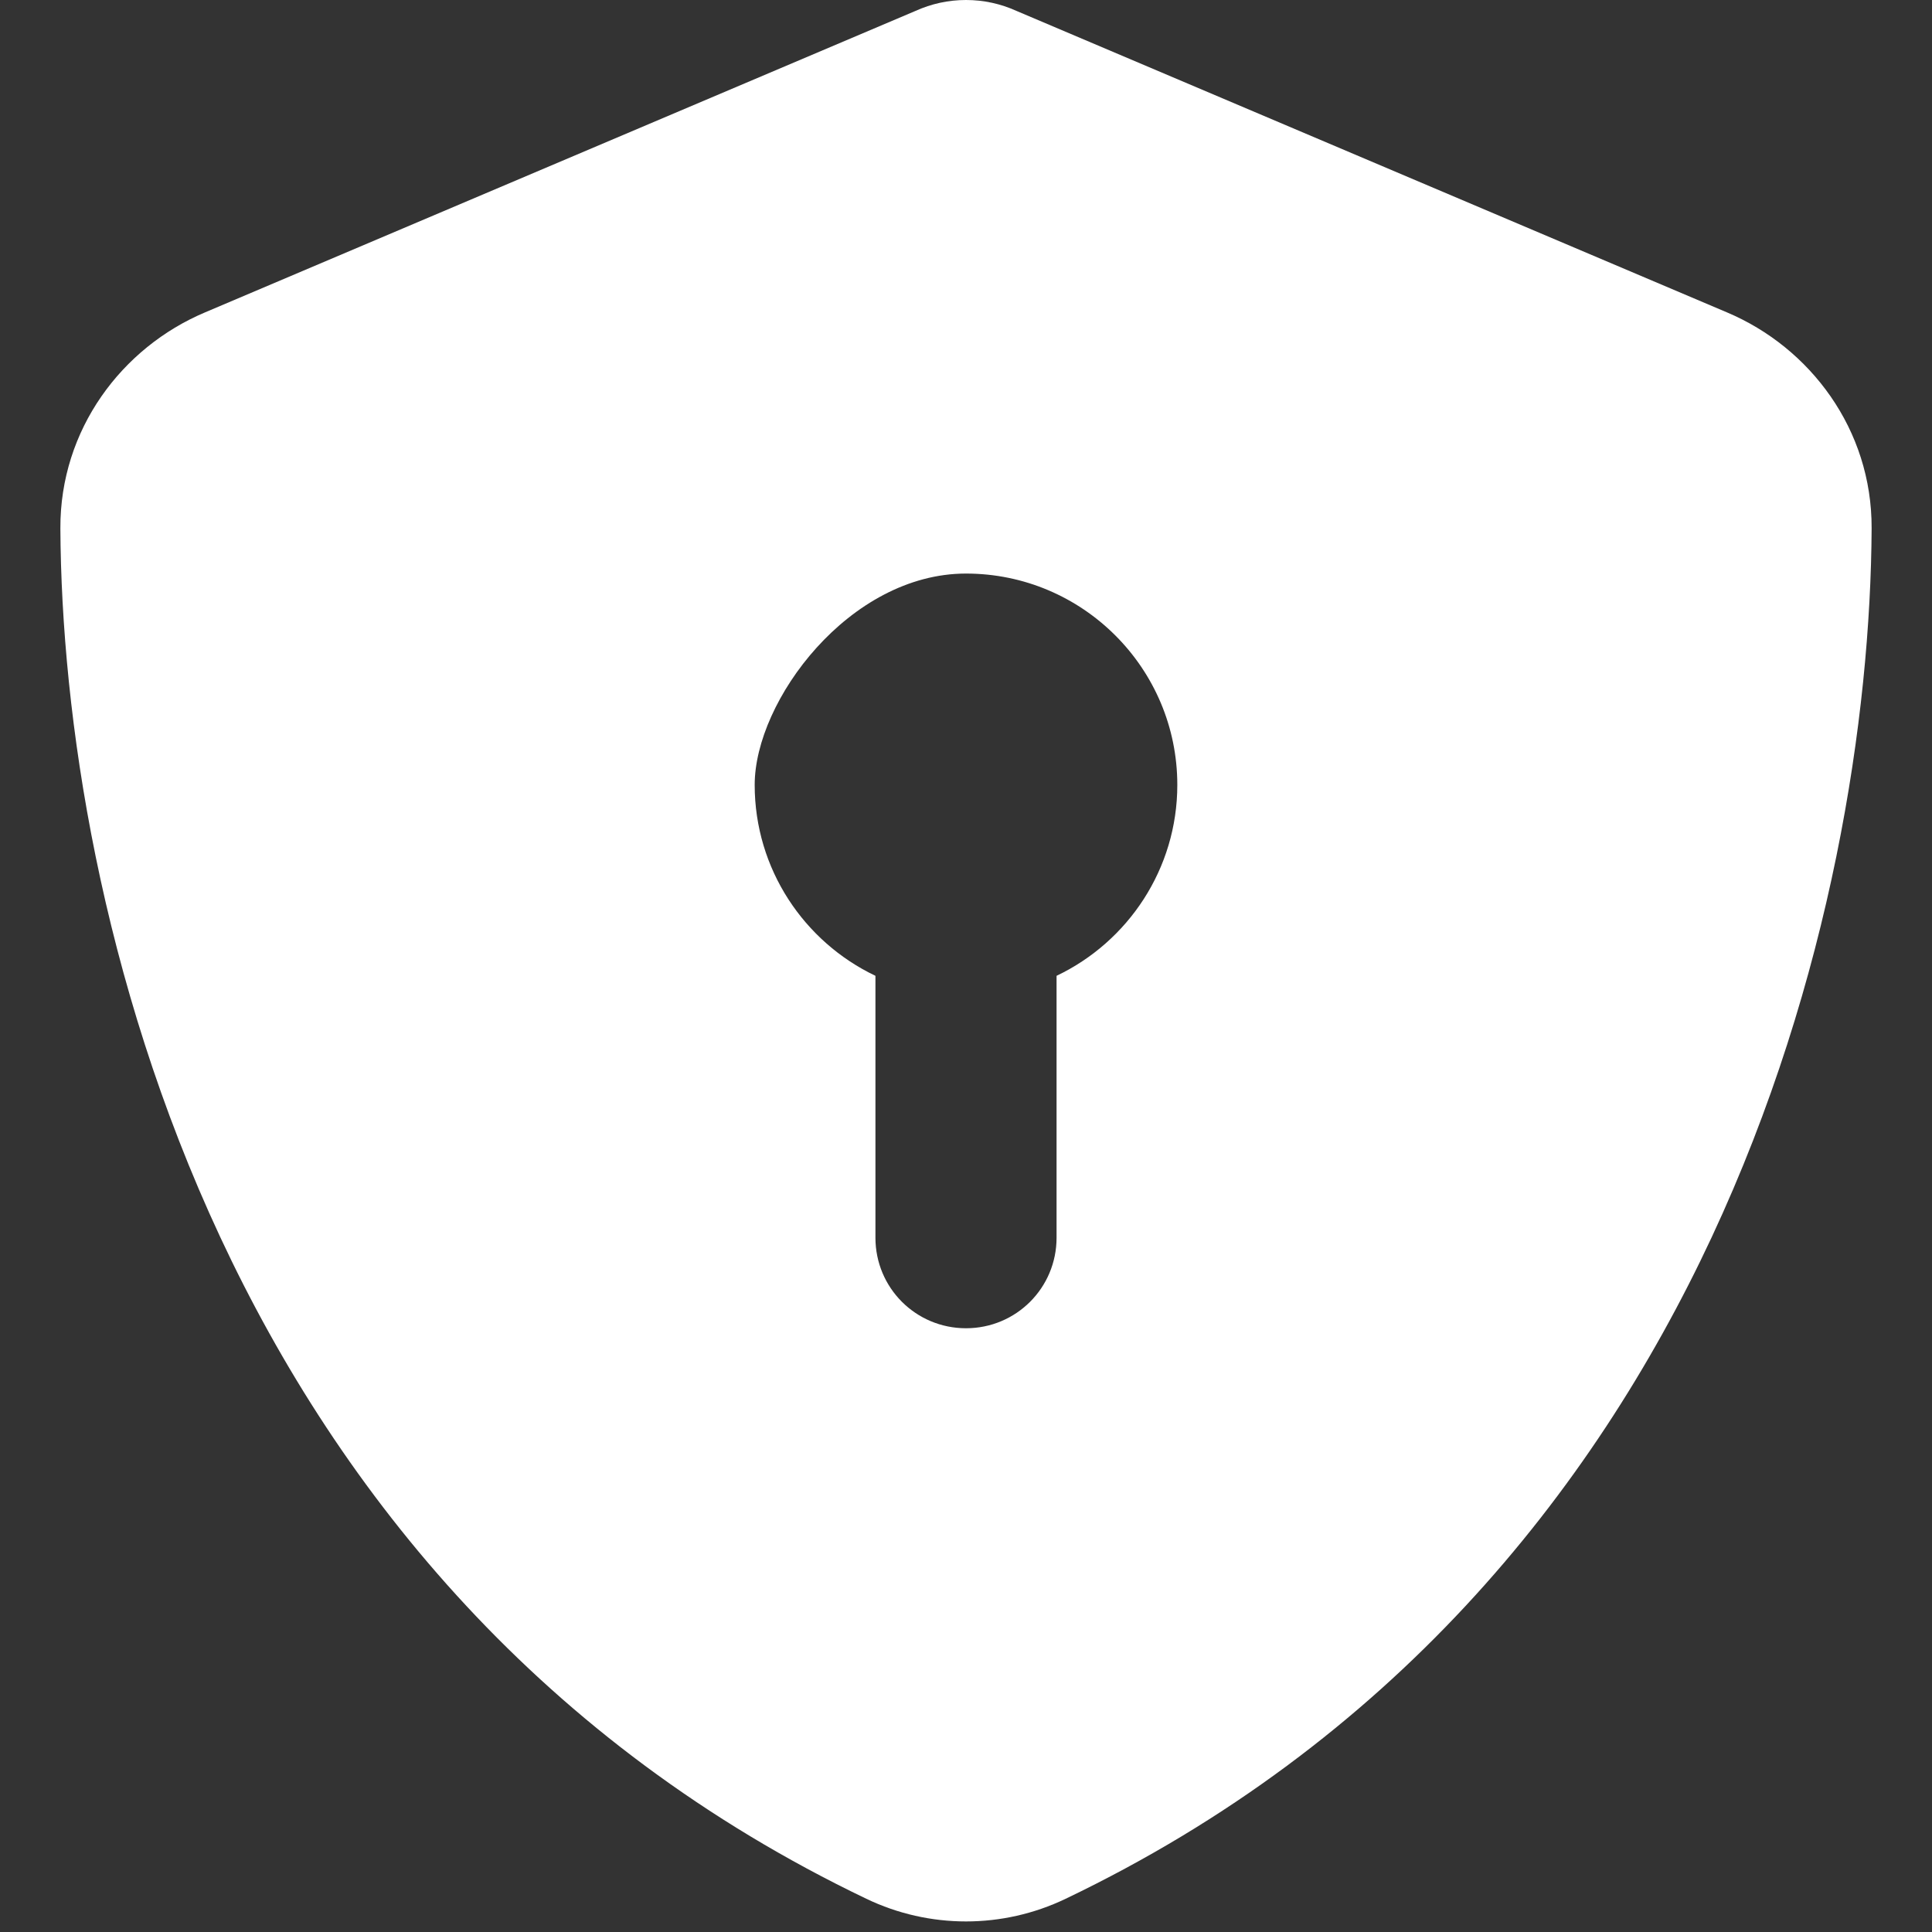 <?xml version="1.0" encoding="UTF-8"?>
<svg xmlns="http://www.w3.org/2000/svg" id="Layer_1" version="1.1" viewBox="0 0 512 512">
  <rect x="0" y="0" width="512" height="512" fill="#333333" stroke="none"/>
  <defs>
    <style>
      .st0 {
        fill: #fff;
      }
    </style>
  </defs>
  <path class="st0" d="M269.4,2.9c-4.2-1.9-8.7-2.9-13.4-2.9s-9.2,1-13.4,2.9L54.3,82.8c-22,9.3-38.4,31-38.3,57.2.5,99.2,41.3,280.7,213.6,363.2,16.7,8,36.1,8,52.8,0,172.3-82.5,213.1-264,213.6-363.2.1-26.2-16.3-47.9-38.3-57.2L269.4,2.9ZM312,208c0,22.3-13.1,41.6-32,50.6v69.4c0,13.3-10.7,24-24,24s-24-10.7-24-24v-69.4c-18.9-9-32-28.3-32-50.6s25.1-56,56-56,56,25.1,56,56Z"></path>
</svg>
